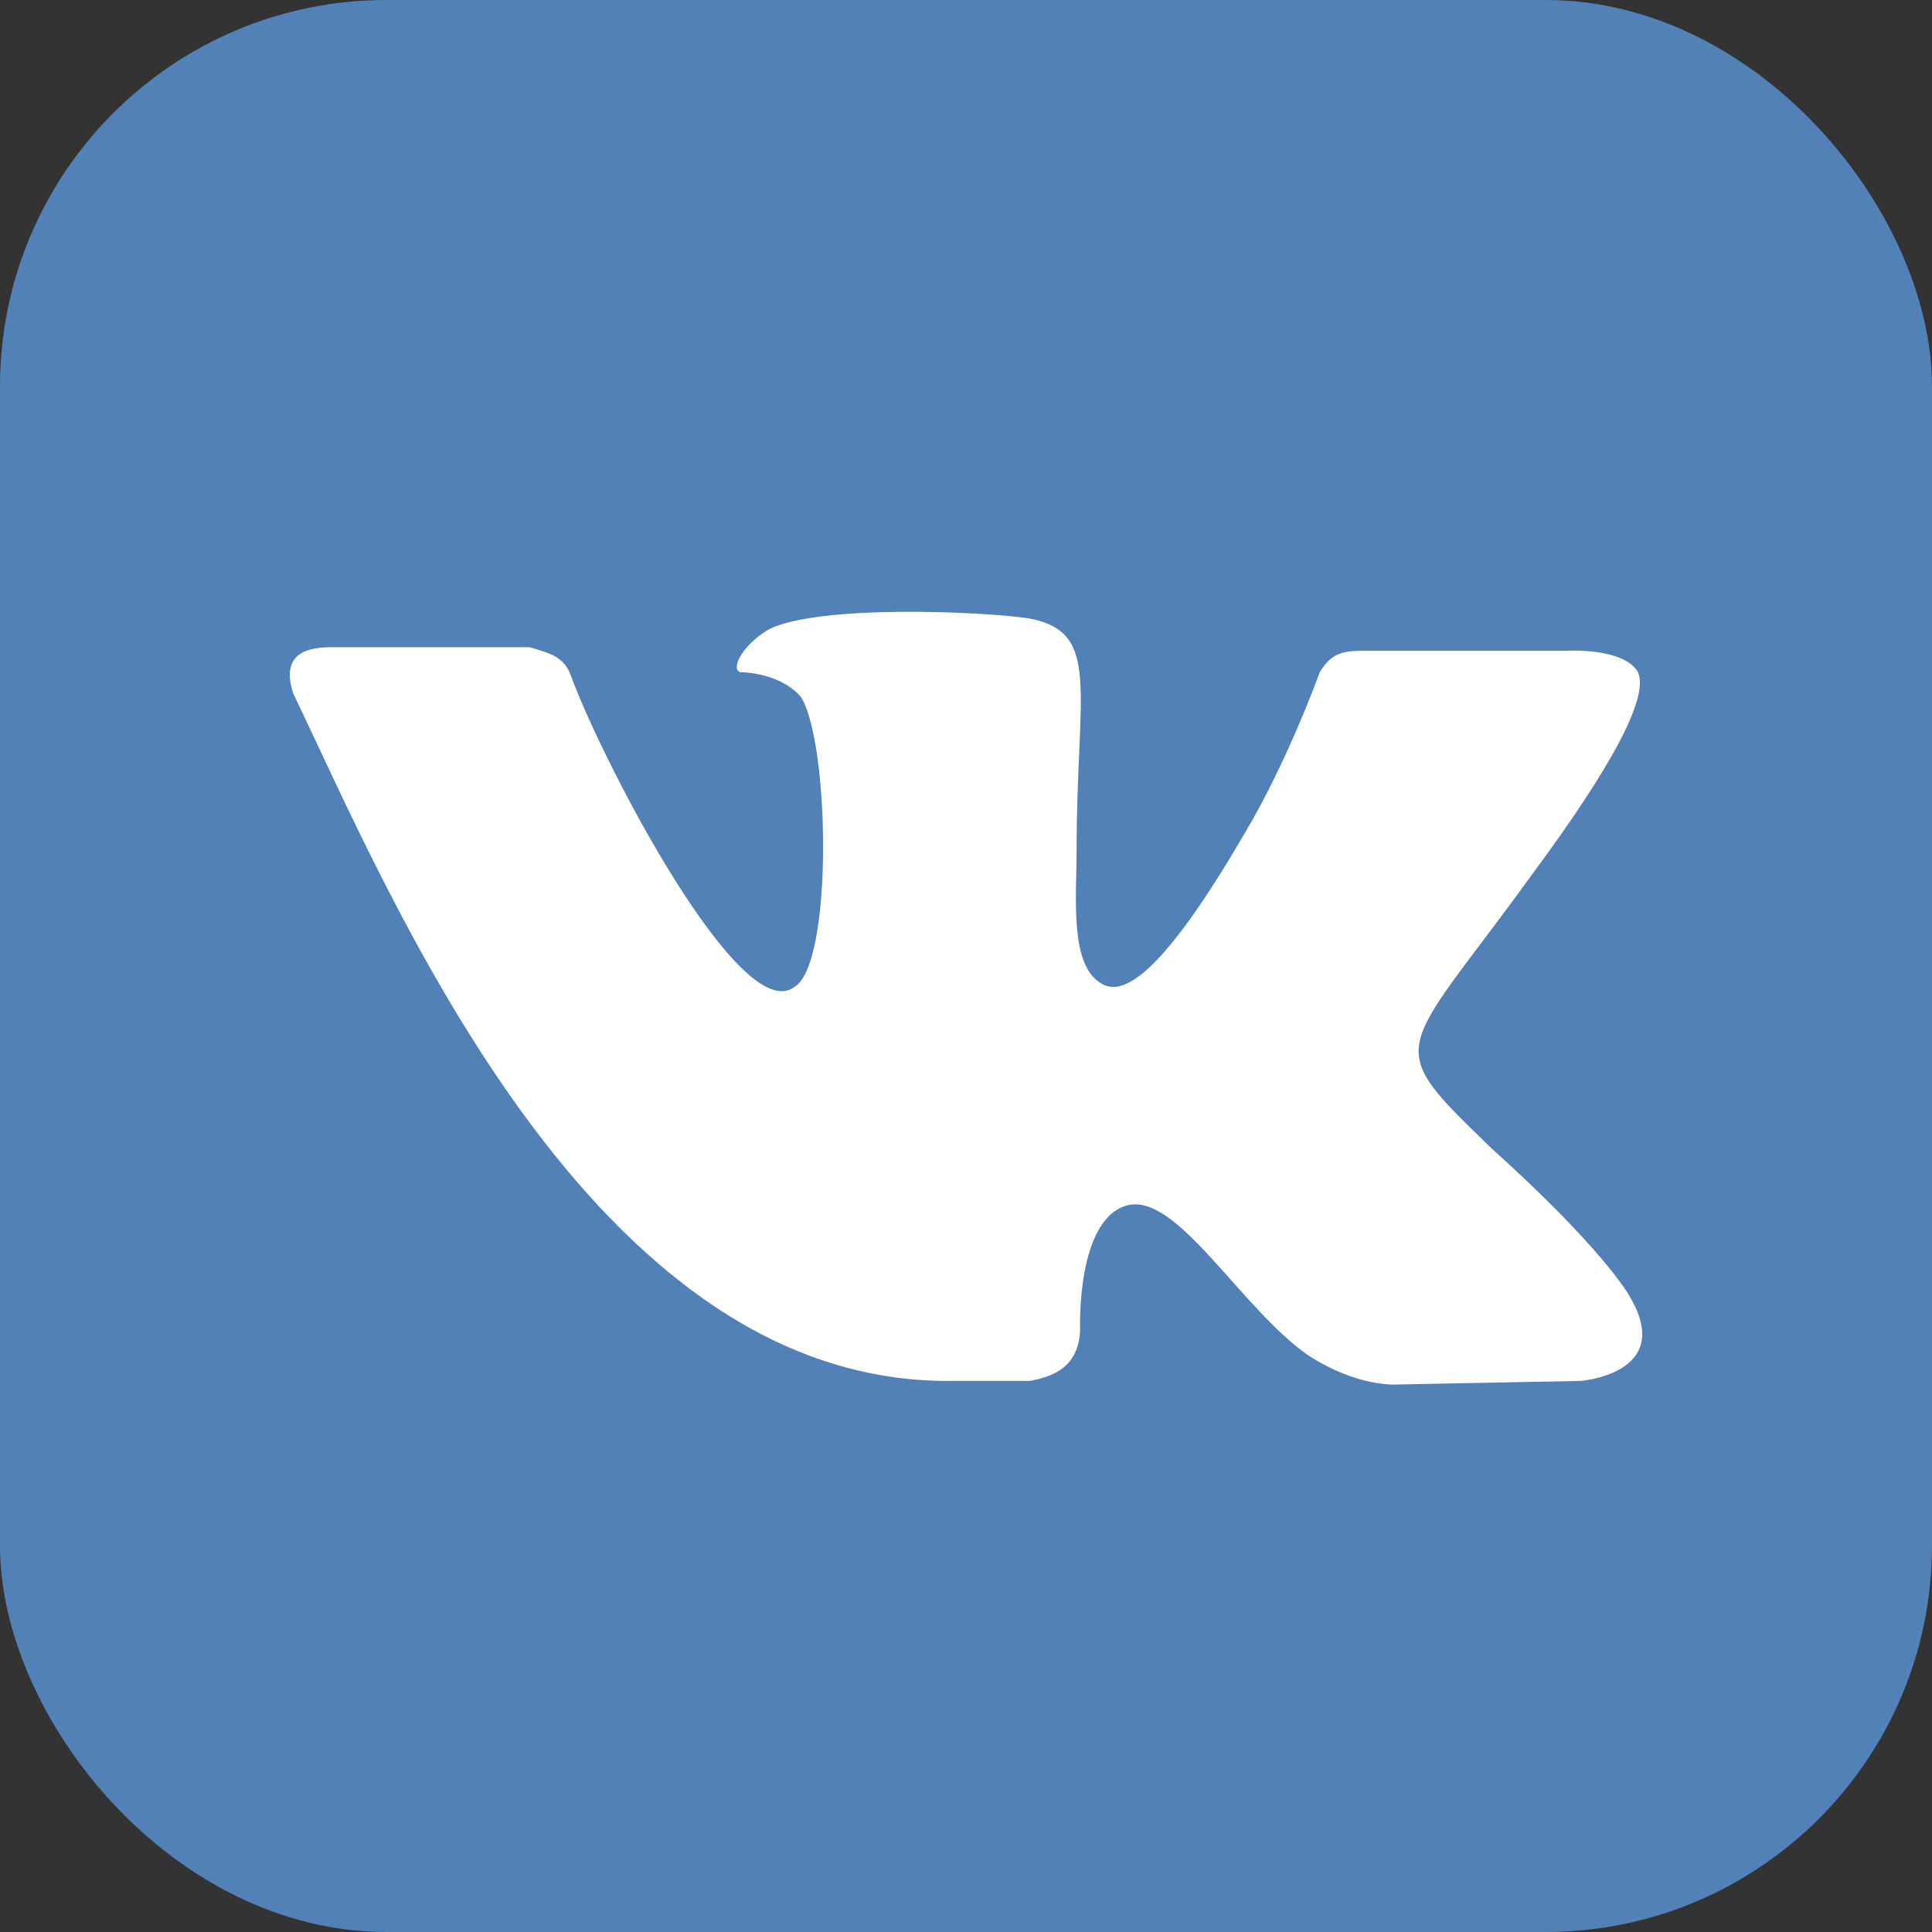 <?xml version="1.0" encoding="UTF-8"?> <svg xmlns="http://www.w3.org/2000/svg" width="60" height="60" viewBox="0 0 60 60" fill="none"><rect x="0" y="0" width="60" height="60" fill="#333333" stroke="none"/> <rect width="60" height="60" rx="12" fill="#5281B8"></rect> <path d="M31.99 42.885C32.545 42.774 33.544 42.552 33.544 41.218C33.544 41.218 33.434 37.883 34.988 37.439C36.543 36.994 38.542 40.662 40.653 42.107C42.208 43.108 43.429 42.996 43.429 42.996L49.094 42.885C49.094 42.885 51.981 42.663 50.649 40.329C50.538 40.106 49.649 38.661 46.317 35.66C42.874 32.326 43.429 32.881 47.539 27.213C50.093 23.767 51.204 21.655 50.871 20.877C50.426 20.099 48.649 20.21 48.649 20.21H42.319C41.652 20.21 41.319 20.321 40.986 20.877C40.986 20.877 39.986 23.656 38.654 25.879C35.877 30.658 34.766 30.881 34.211 30.547C33.211 29.991 33.434 27.88 33.434 26.434C33.434 21.433 34.211 19.654 31.99 19.21C30.546 18.987 25.437 18.765 23.882 19.543C23.104 19.988 22.66 20.766 22.993 20.877C23.326 20.877 24.326 20.988 24.881 21.655C25.77 23.1 25.881 29.991 24.659 30.658C22.993 31.881 18.773 23.767 17.773 21.099C17.551 20.432 17.218 20.321 16.441 20.099H10.332C9.665 20.099 8.666 20.21 9.11 21.544C12.109 27.768 18.329 42.996 29.546 42.885H31.99Z" fill="white"></path> </svg> 